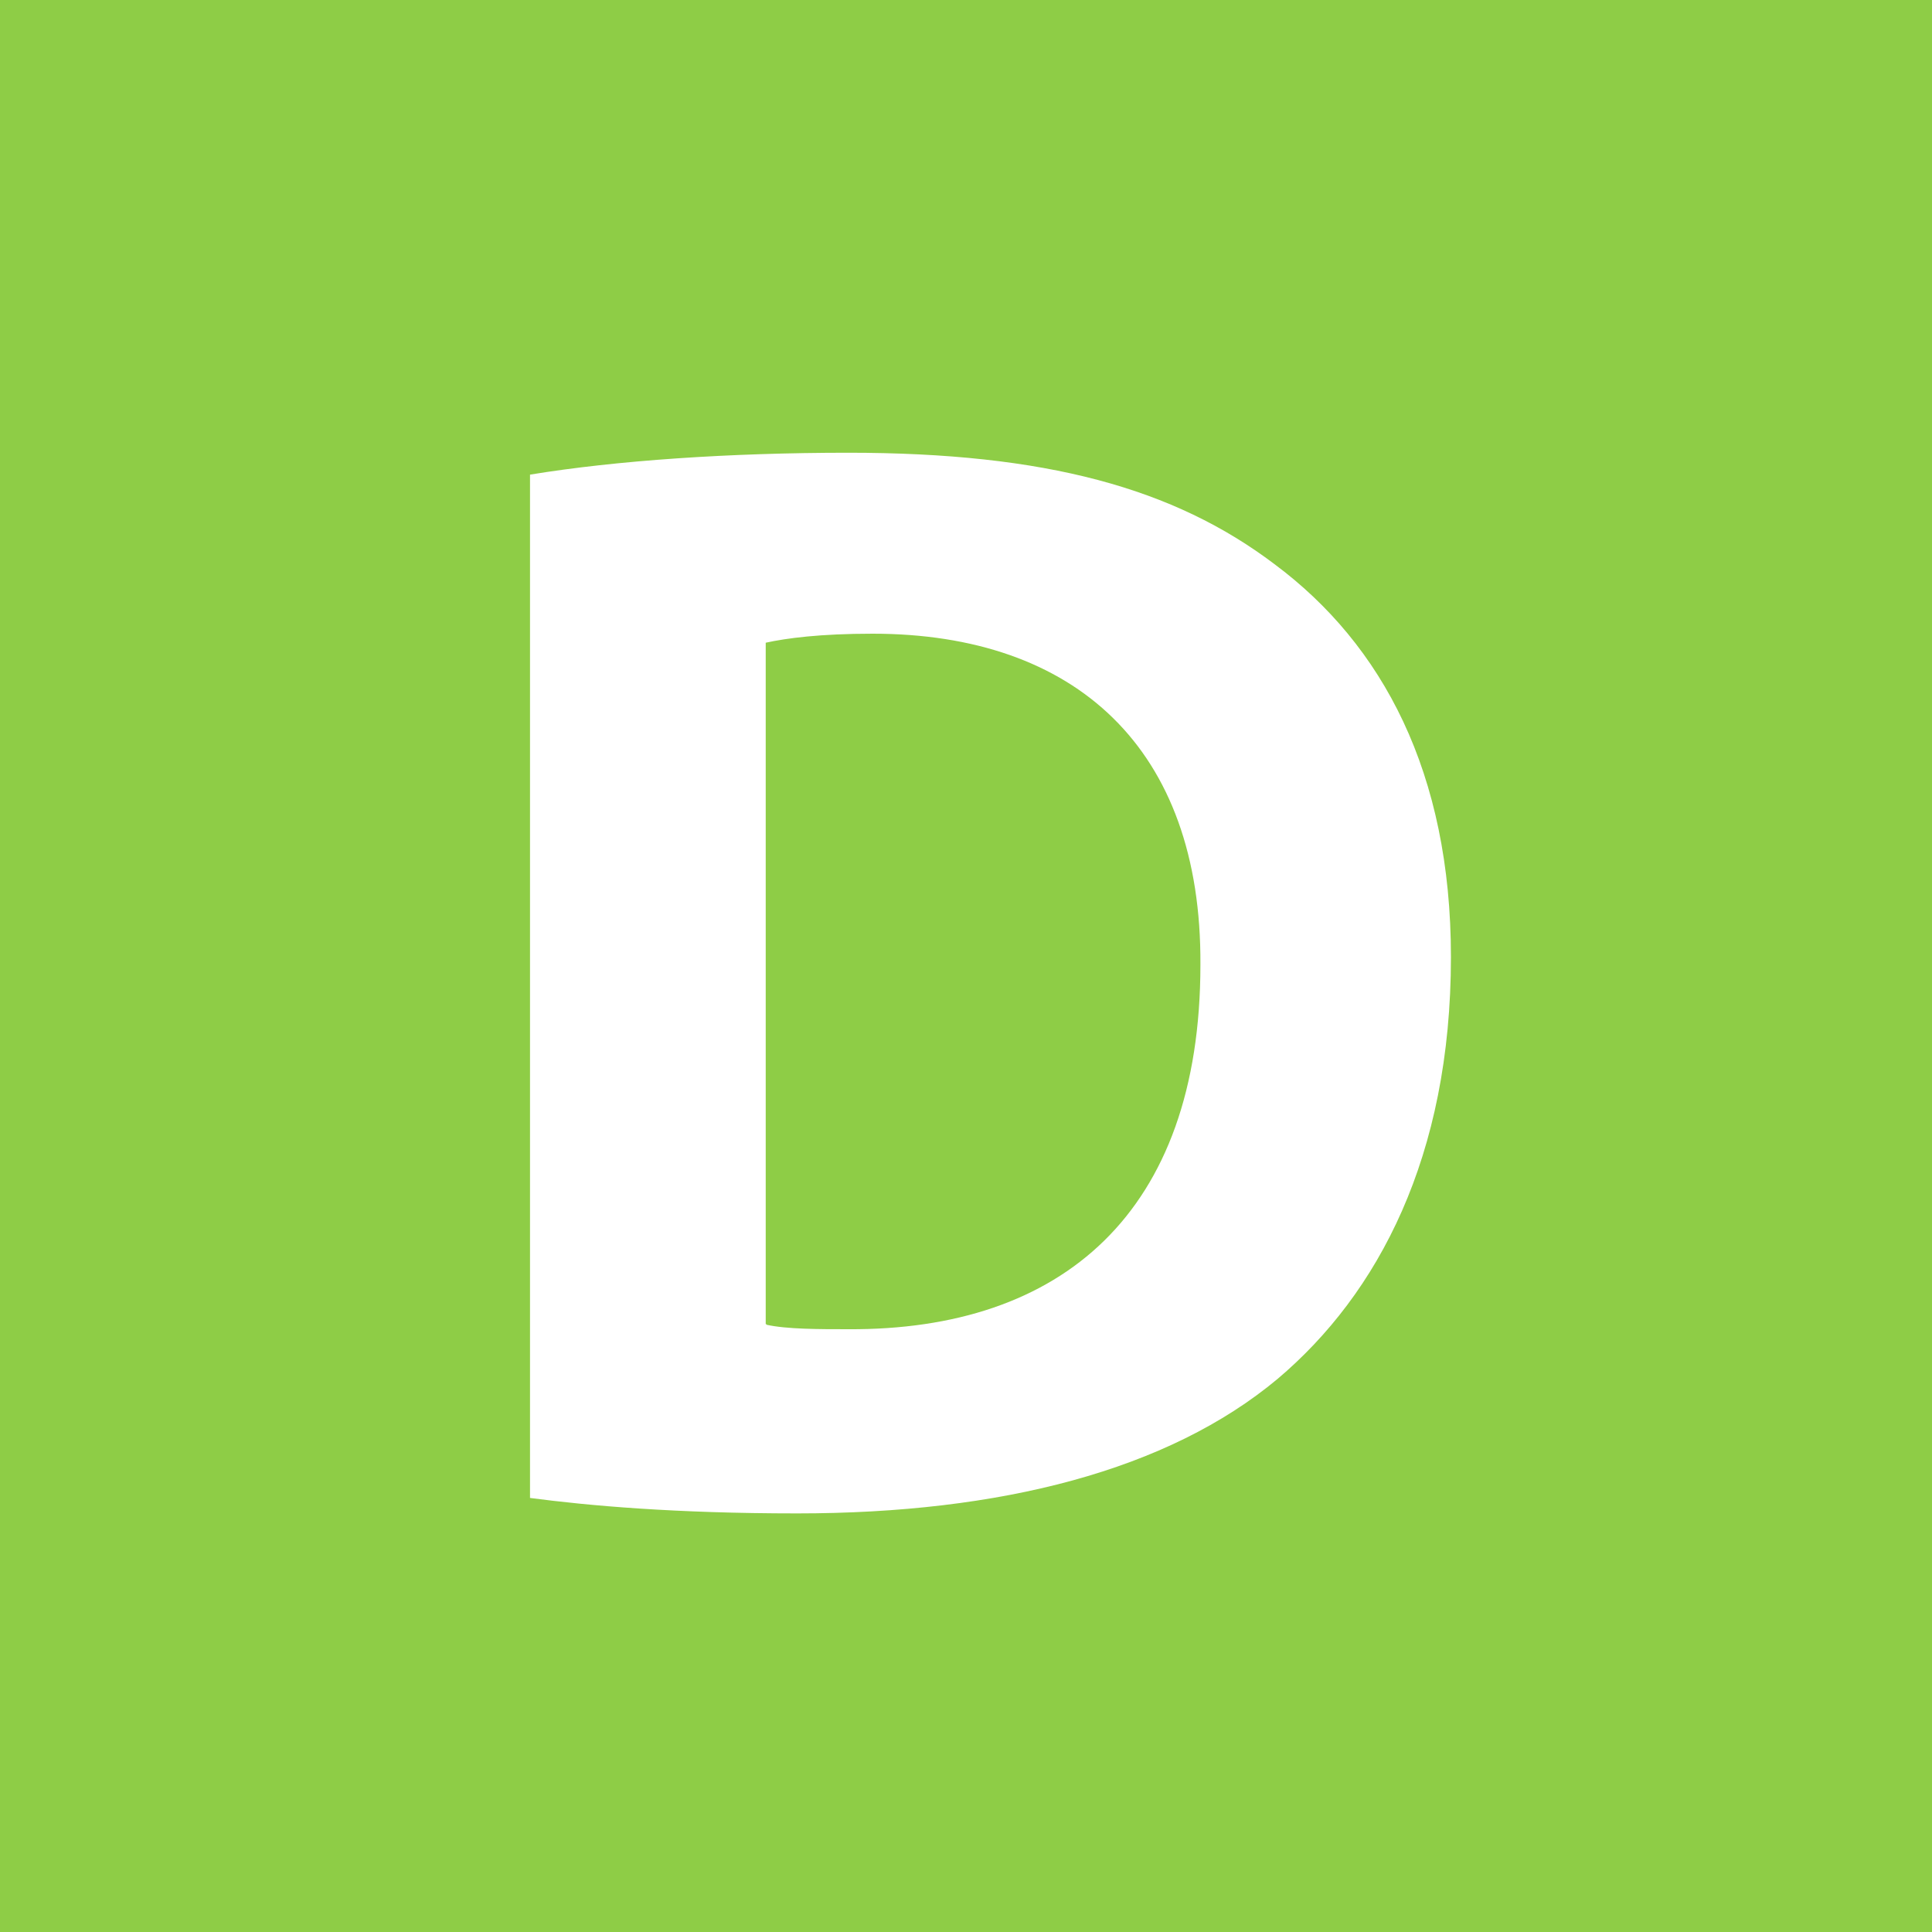 <?xml version="1.0" encoding="UTF-8"?>
<svg xmlns="http://www.w3.org/2000/svg" id="Layer_1" viewBox="0 0 30 30">
  <defs>
    <style>
      .cls-1 {
        fill: #fff;
      }

      .cls-2 {
        fill: #8ecd46;
      }
    </style>
  </defs>
  <rect class="cls-2" x="0" y="0" width="30" height="30"></rect>
  <path class="cls-1" d="M8.23,7.37c1.34-.22,3.1-.34,4.94-.34,3.07,0,5.06.55,6.62,1.73,1.68,1.25,2.74,3.24,2.74,6.1,0,3.1-1.13,5.23-2.69,6.55-1.7,1.42-4.3,2.09-7.46,2.09-1.9,0-3.24-.12-4.15-.24V7.37ZM11.9,20.57c.31.07.82.07,1.27.07,3.31.02,5.47-1.8,5.47-5.66.02-3.36-1.94-5.14-5.09-5.14-.82,0-1.34.07-1.66.14v10.58h.01Z"></path>
</svg>
